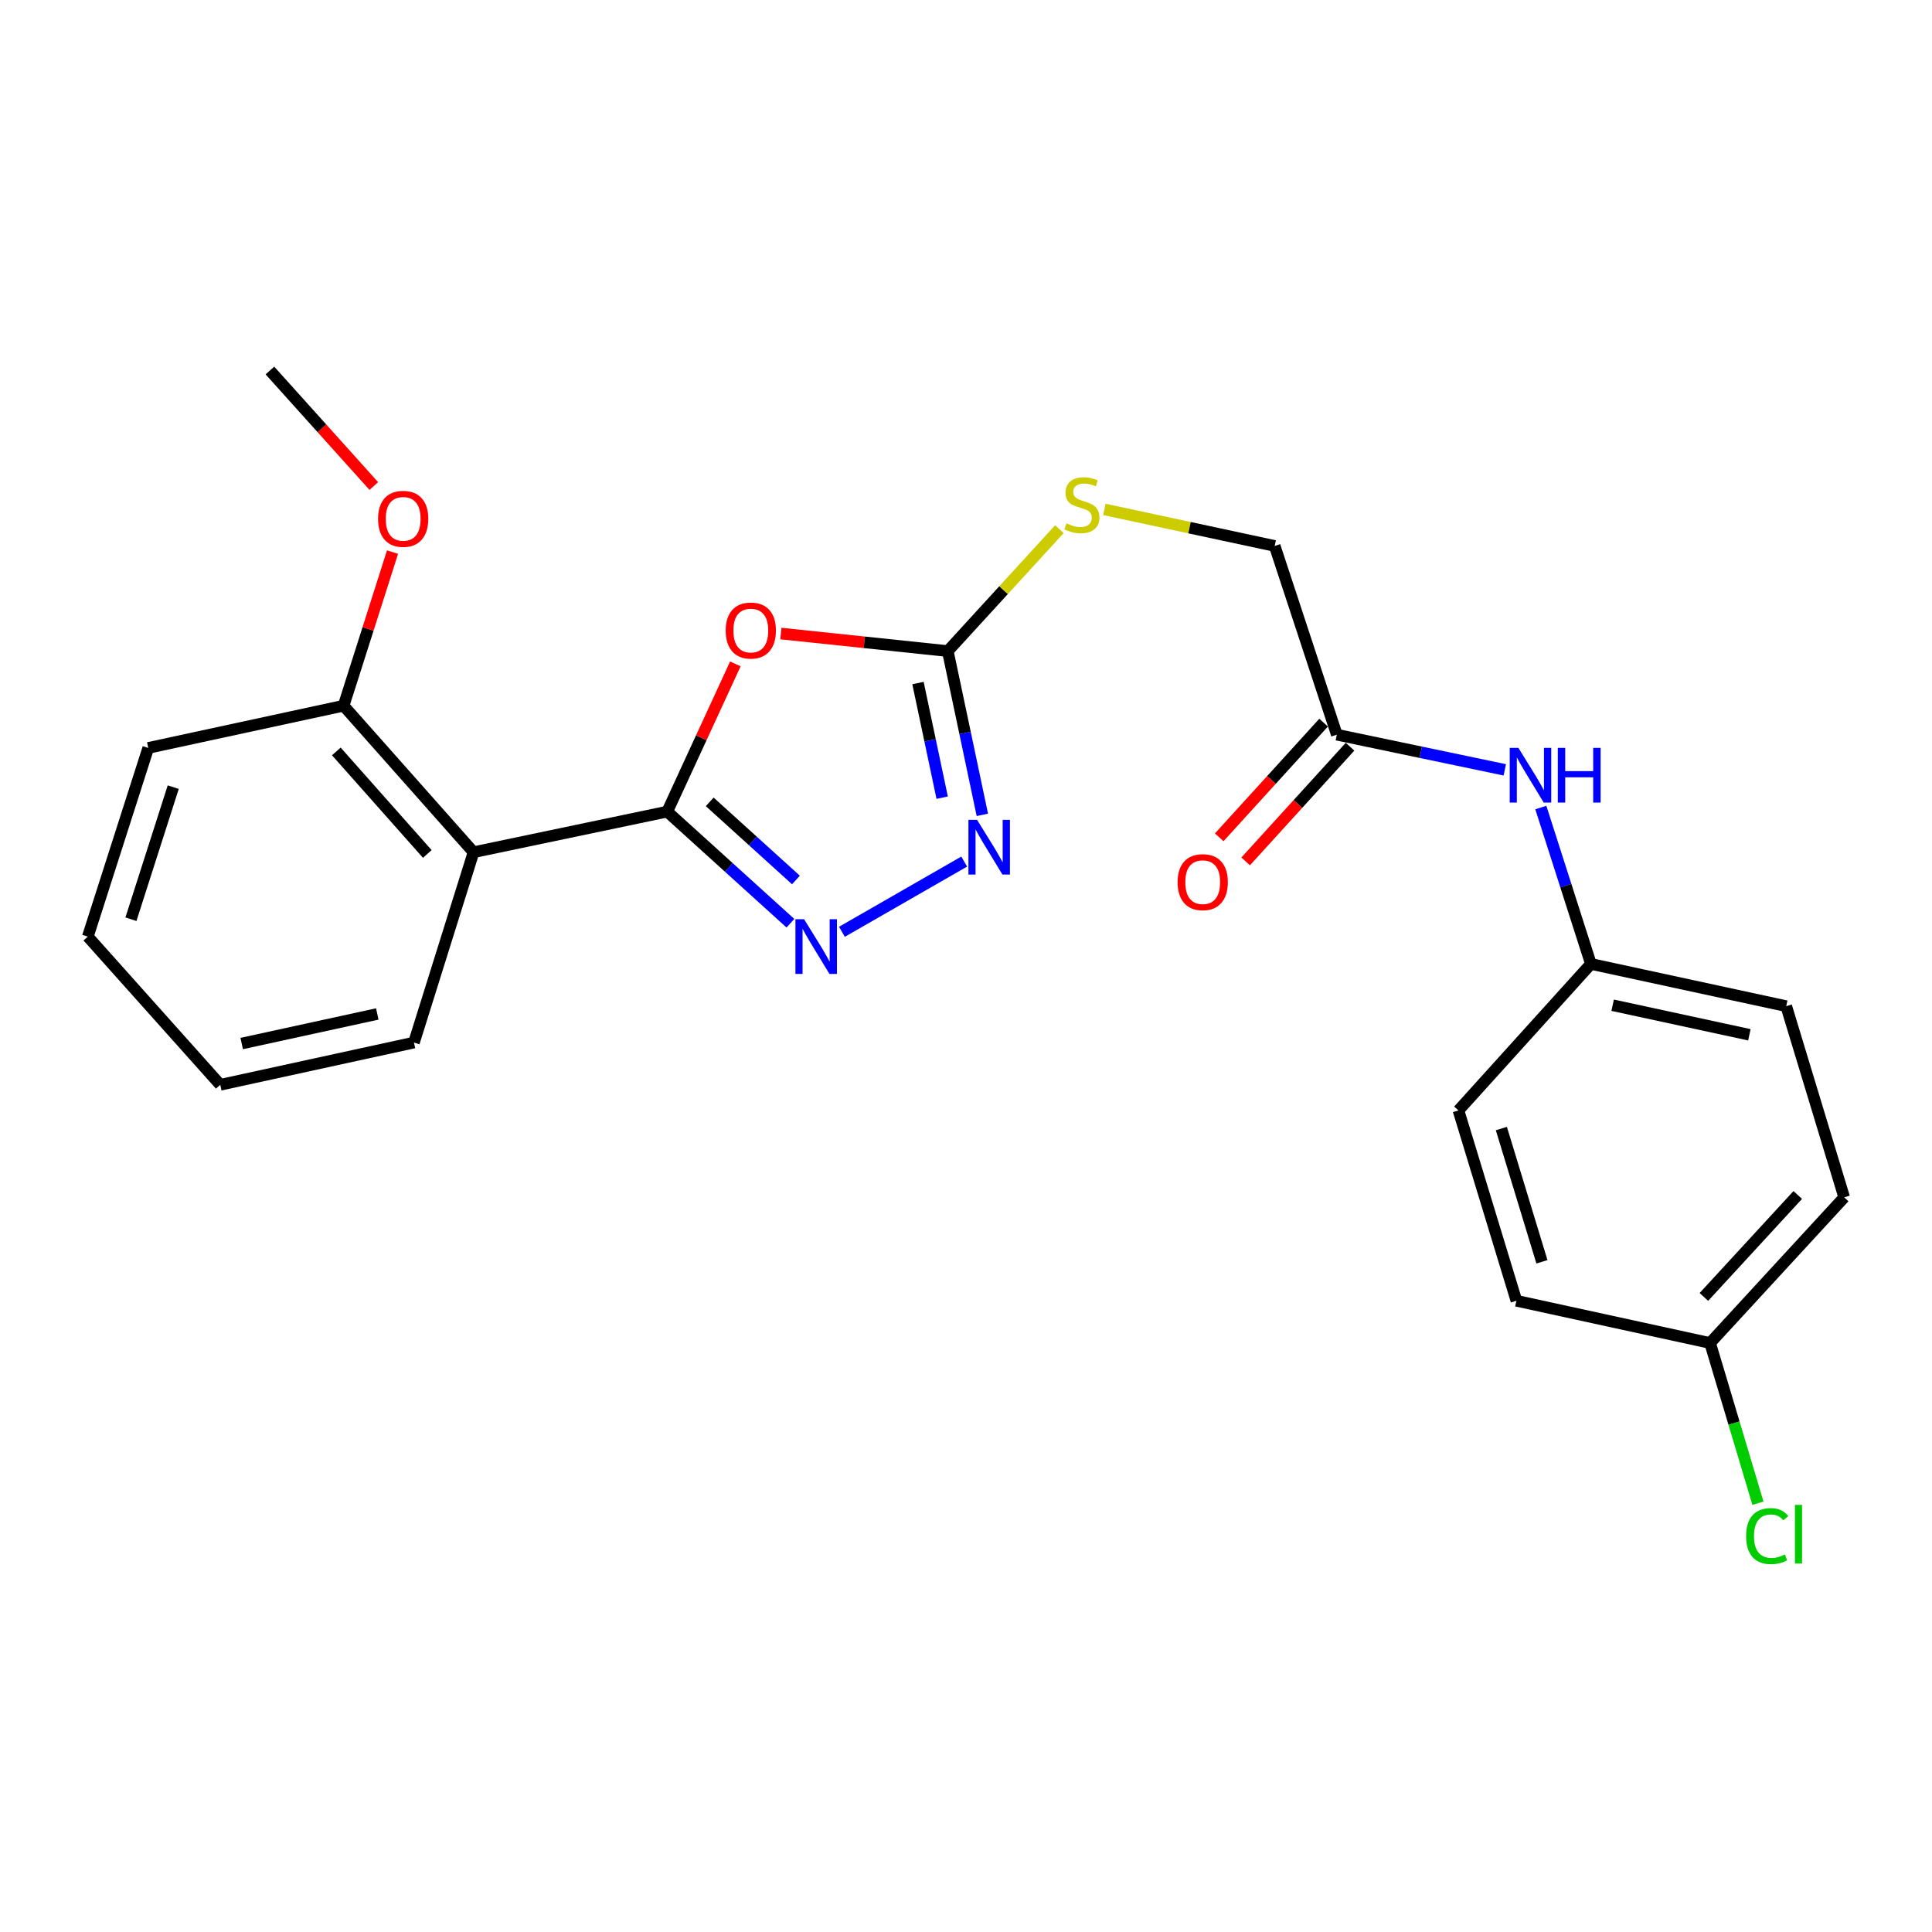 <?xml version='1.0' encoding='iso-8859-1'?>
<svg version='1.1' baseProfile='full'
              xmlns='http://www.w3.org/2000/svg'
                      xmlns:rdkit='http://www.rdkit.org/xml'
                      xmlns:xlink='http://www.w3.org/1999/xlink'
                  xml:space='preserve'
width='1000px' height='1000px' viewBox='0 0 1000 1000'>
<!-- END OF HEADER -->
<rect style='opacity:1.0;fill:#FFFFFF;stroke:none' width='1000' height='1000' x='0' y='0'> </rect>
<path class='bond-0' d='M 345.359,420.094 L 362.99,381.861' style='fill:none;fill-rule:evenodd;stroke:#000000;stroke-width:6px;stroke-linecap:butt;stroke-linejoin:miter;stroke-opacity:1' />
<path class='bond-0' d='M 362.99,381.861 L 380.621,343.628' style='fill:none;fill-rule:evenodd;stroke:#FF0000;stroke-width:6px;stroke-linecap:butt;stroke-linejoin:miter;stroke-opacity:1' />
<path class='bond-1' d='M 345.359,420.094 L 377.238,448.976' style='fill:none;fill-rule:evenodd;stroke:#000000;stroke-width:6px;stroke-linecap:butt;stroke-linejoin:miter;stroke-opacity:1' />
<path class='bond-1' d='M 377.238,448.976 L 409.117,477.858' style='fill:none;fill-rule:evenodd;stroke:#0000FF;stroke-width:6px;stroke-linecap:butt;stroke-linejoin:miter;stroke-opacity:1' />
<path class='bond-1' d='M 367.35,415.042 L 389.665,435.259' style='fill:none;fill-rule:evenodd;stroke:#000000;stroke-width:6px;stroke-linecap:butt;stroke-linejoin:miter;stroke-opacity:1' />
<path class='bond-1' d='M 389.665,435.259 L 411.981,455.476' style='fill:none;fill-rule:evenodd;stroke:#0000FF;stroke-width:6px;stroke-linecap:butt;stroke-linejoin:miter;stroke-opacity:1' />
<path class='bond-4' d='M 345.359,420.094 L 245.103,441.101' style='fill:none;fill-rule:evenodd;stroke:#000000;stroke-width:6px;stroke-linecap:butt;stroke-linejoin:miter;stroke-opacity:1' />
<path class='bond-2' d='M 404.181,327.921 L 447.376,332.46' style='fill:none;fill-rule:evenodd;stroke:#FF0000;stroke-width:6px;stroke-linecap:butt;stroke-linejoin:miter;stroke-opacity:1' />
<path class='bond-2' d='M 447.376,332.46 L 490.571,337' style='fill:none;fill-rule:evenodd;stroke:#000000;stroke-width:6px;stroke-linecap:butt;stroke-linejoin:miter;stroke-opacity:1' />
<path class='bond-3' d='M 435.78,482.294 L 499.062,445.95' style='fill:none;fill-rule:evenodd;stroke:#0000FF;stroke-width:6px;stroke-linecap:butt;stroke-linejoin:miter;stroke-opacity:1' />
<path class='bond-6' d='M 490.571,337 L 519.455,305.45' style='fill:none;fill-rule:evenodd;stroke:#000000;stroke-width:6px;stroke-linecap:butt;stroke-linejoin:miter;stroke-opacity:1' />
<path class='bond-6' d='M 519.455,305.45 L 548.339,273.9' style='fill:none;fill-rule:evenodd;stroke:#CCCC00;stroke-width:6px;stroke-linecap:butt;stroke-linejoin:miter;stroke-opacity:1' />
<path class='bond-24' d='M 490.571,337 L 499.517,379.383' style='fill:none;fill-rule:evenodd;stroke:#000000;stroke-width:6px;stroke-linecap:butt;stroke-linejoin:miter;stroke-opacity:1' />
<path class='bond-24' d='M 499.517,379.383 L 508.463,421.767' style='fill:none;fill-rule:evenodd;stroke:#0000FF;stroke-width:6px;stroke-linecap:butt;stroke-linejoin:miter;stroke-opacity:1' />
<path class='bond-24' d='M 475.145,353.537 L 481.407,383.206' style='fill:none;fill-rule:evenodd;stroke:#000000;stroke-width:6px;stroke-linecap:butt;stroke-linejoin:miter;stroke-opacity:1' />
<path class='bond-24' d='M 481.407,383.206 L 487.67,412.874' style='fill:none;fill-rule:evenodd;stroke:#0000FF;stroke-width:6px;stroke-linecap:butt;stroke-linejoin:miter;stroke-opacity:1' />
<path class='bond-8' d='M 245.103,441.101 L 177.844,365.277' style='fill:none;fill-rule:evenodd;stroke:#000000;stroke-width:6px;stroke-linecap:butt;stroke-linejoin:miter;stroke-opacity:1' />
<path class='bond-8' d='M 221.168,442.01 L 174.086,388.933' style='fill:none;fill-rule:evenodd;stroke:#000000;stroke-width:6px;stroke-linecap:butt;stroke-linejoin:miter;stroke-opacity:1' />
<path class='bond-14' d='M 245.103,441.101 L 214.265,539.63' style='fill:none;fill-rule:evenodd;stroke:#000000;stroke-width:6px;stroke-linecap:butt;stroke-linejoin:miter;stroke-opacity:1' />
<path class='bond-5' d='M 691.936,380.269 L 659.782,282.584' style='fill:none;fill-rule:evenodd;stroke:#000000;stroke-width:6px;stroke-linecap:butt;stroke-linejoin:miter;stroke-opacity:1' />
<path class='bond-7' d='M 691.936,380.269 L 735.404,389.37' style='fill:none;fill-rule:evenodd;stroke:#000000;stroke-width:6px;stroke-linecap:butt;stroke-linejoin:miter;stroke-opacity:1' />
<path class='bond-7' d='M 735.404,389.37 L 778.872,398.471' style='fill:none;fill-rule:evenodd;stroke:#0000FF;stroke-width:6px;stroke-linecap:butt;stroke-linejoin:miter;stroke-opacity:1' />
<path class='bond-9' d='M 685.092,374.04 L 658.079,403.719' style='fill:none;fill-rule:evenodd;stroke:#000000;stroke-width:6px;stroke-linecap:butt;stroke-linejoin:miter;stroke-opacity:1' />
<path class='bond-9' d='M 658.079,403.719 L 631.065,433.398' style='fill:none;fill-rule:evenodd;stroke:#FF0000;stroke-width:6px;stroke-linecap:butt;stroke-linejoin:miter;stroke-opacity:1' />
<path class='bond-9' d='M 698.78,386.498 L 671.766,416.178' style='fill:none;fill-rule:evenodd;stroke:#000000;stroke-width:6px;stroke-linecap:butt;stroke-linejoin:miter;stroke-opacity:1' />
<path class='bond-9' d='M 671.766,416.178 L 644.753,445.857' style='fill:none;fill-rule:evenodd;stroke:#FF0000;stroke-width:6px;stroke-linecap:butt;stroke-linejoin:miter;stroke-opacity:1' />
<path class='bond-10' d='M 571.621,263.671 L 615.702,273.127' style='fill:none;fill-rule:evenodd;stroke:#CCCC00;stroke-width:6px;stroke-linecap:butt;stroke-linejoin:miter;stroke-opacity:1' />
<path class='bond-10' d='M 615.702,273.127 L 659.782,282.584' style='fill:none;fill-rule:evenodd;stroke:#000000;stroke-width:6px;stroke-linecap:butt;stroke-linejoin:miter;stroke-opacity:1' />
<path class='bond-11' d='M 797.528,417.98 L 810.49,458.456' style='fill:none;fill-rule:evenodd;stroke:#0000FF;stroke-width:6px;stroke-linecap:butt;stroke-linejoin:miter;stroke-opacity:1' />
<path class='bond-11' d='M 810.49,458.456 L 823.452,498.931' style='fill:none;fill-rule:evenodd;stroke:#000000;stroke-width:6px;stroke-linecap:butt;stroke-linejoin:miter;stroke-opacity:1' />
<path class='bond-17' d='M 177.844,365.277 L 190.507,325.521' style='fill:none;fill-rule:evenodd;stroke:#000000;stroke-width:6px;stroke-linecap:butt;stroke-linejoin:miter;stroke-opacity:1' />
<path class='bond-17' d='M 190.507,325.521 L 203.171,285.766' style='fill:none;fill-rule:evenodd;stroke:#FF0000;stroke-width:6px;stroke-linecap:butt;stroke-linejoin:miter;stroke-opacity:1' />
<path class='bond-20' d='M 177.844,365.277 L 76.734,387.128' style='fill:none;fill-rule:evenodd;stroke:#000000;stroke-width:6px;stroke-linecap:butt;stroke-linejoin:miter;stroke-opacity:1' />
<path class='bond-15' d='M 823.452,498.931 L 754.897,574.756' style='fill:none;fill-rule:evenodd;stroke:#000000;stroke-width:6px;stroke-linecap:butt;stroke-linejoin:miter;stroke-opacity:1' />
<path class='bond-16' d='M 823.452,498.931 L 924.551,520.792' style='fill:none;fill-rule:evenodd;stroke:#000000;stroke-width:6px;stroke-linecap:butt;stroke-linejoin:miter;stroke-opacity:1' />
<path class='bond-16' d='M 834.705,520.301 L 905.474,535.604' style='fill:none;fill-rule:evenodd;stroke:#000000;stroke-width:6px;stroke-linecap:butt;stroke-linejoin:miter;stroke-opacity:1' />
<path class='bond-12' d='M 885.137,695.135 L 954.545,619.742' style='fill:none;fill-rule:evenodd;stroke:#000000;stroke-width:6px;stroke-linecap:butt;stroke-linejoin:miter;stroke-opacity:1' />
<path class='bond-12' d='M 881.932,671.29 L 930.517,618.515' style='fill:none;fill-rule:evenodd;stroke:#000000;stroke-width:6px;stroke-linecap:butt;stroke-linejoin:miter;stroke-opacity:1' />
<path class='bond-13' d='M 885.137,695.135 L 897.523,736.599' style='fill:none;fill-rule:evenodd;stroke:#000000;stroke-width:6px;stroke-linecap:butt;stroke-linejoin:miter;stroke-opacity:1' />
<path class='bond-13' d='M 897.523,736.599 L 909.908,778.063' style='fill:none;fill-rule:evenodd;stroke:#00CC00;stroke-width:6px;stroke-linecap:butt;stroke-linejoin:miter;stroke-opacity:1' />
<path class='bond-26' d='M 885.137,695.135 L 784.892,673.274' style='fill:none;fill-rule:evenodd;stroke:#000000;stroke-width:6px;stroke-linecap:butt;stroke-linejoin:miter;stroke-opacity:1' />
<path class='bond-22' d='M 214.265,539.63 L 114.009,561.491' style='fill:none;fill-rule:evenodd;stroke:#000000;stroke-width:6px;stroke-linecap:butt;stroke-linejoin:miter;stroke-opacity:1' />
<path class='bond-22' d='M 195.284,524.825 L 125.104,540.128' style='fill:none;fill-rule:evenodd;stroke:#000000;stroke-width:6px;stroke-linecap:butt;stroke-linejoin:miter;stroke-opacity:1' />
<path class='bond-19' d='M 754.897,574.756 L 784.892,673.274' style='fill:none;fill-rule:evenodd;stroke:#000000;stroke-width:6px;stroke-linecap:butt;stroke-linejoin:miter;stroke-opacity:1' />
<path class='bond-19' d='M 777.103,584.142 L 798.099,653.105' style='fill:none;fill-rule:evenodd;stroke:#000000;stroke-width:6px;stroke-linecap:butt;stroke-linejoin:miter;stroke-opacity:1' />
<path class='bond-18' d='M 924.551,520.792 L 954.545,619.742' style='fill:none;fill-rule:evenodd;stroke:#000000;stroke-width:6px;stroke-linecap:butt;stroke-linejoin:miter;stroke-opacity:1' />
<path class='bond-21' d='M 193.484,251.567 L 166.595,221.667' style='fill:none;fill-rule:evenodd;stroke:#FF0000;stroke-width:6px;stroke-linecap:butt;stroke-linejoin:miter;stroke-opacity:1' />
<path class='bond-21' d='M 166.595,221.667 L 139.706,191.767' style='fill:none;fill-rule:evenodd;stroke:#000000;stroke-width:6px;stroke-linecap:butt;stroke-linejoin:miter;stroke-opacity:1' />
<path class='bond-25' d='M 76.734,387.128 L 45.455,484.792' style='fill:none;fill-rule:evenodd;stroke:#000000;stroke-width:6px;stroke-linecap:butt;stroke-linejoin:miter;stroke-opacity:1' />
<path class='bond-25' d='M 89.669,407.423 L 67.773,475.788' style='fill:none;fill-rule:evenodd;stroke:#000000;stroke-width:6px;stroke-linecap:butt;stroke-linejoin:miter;stroke-opacity:1' />
<path class='bond-23' d='M 114.009,561.491 L 45.455,484.792' style='fill:none;fill-rule:evenodd;stroke:#000000;stroke-width:6px;stroke-linecap:butt;stroke-linejoin:miter;stroke-opacity:1' />
<path  class='atom-1' d='M 375.618 326.365
Q 375.618 319.565, 378.978 315.765
Q 382.338 311.965, 388.618 311.965
Q 394.898 311.965, 398.258 315.765
Q 401.618 319.565, 401.618 326.365
Q 401.618 333.245, 398.218 337.165
Q 394.818 341.045, 388.618 341.045
Q 382.378 341.045, 378.978 337.165
Q 375.618 333.285, 375.618 326.365
M 388.618 337.845
Q 392.938 337.845, 395.258 334.965
Q 397.618 332.045, 397.618 326.365
Q 397.618 320.805, 395.258 318.005
Q 392.938 315.165, 388.618 315.165
Q 384.298 315.165, 381.938 317.965
Q 379.618 320.765, 379.618 326.365
Q 379.618 332.085, 381.938 334.965
Q 384.298 337.845, 388.618 337.845
' fill='#FF0000'/>
<path  class='atom-2' d='M 416.198 475.784
L 425.478 490.784
Q 426.398 492.264, 427.878 494.944
Q 429.358 497.624, 429.438 497.784
L 429.438 475.784
L 433.198 475.784
L 433.198 504.104
L 429.318 504.104
L 419.358 487.704
Q 418.198 485.784, 416.958 483.584
Q 415.758 481.384, 415.398 480.704
L 415.398 504.104
L 411.718 504.104
L 411.718 475.784
L 416.198 475.784
' fill='#0000FF'/>
<path  class='atom-4' d='M 505.74 424.36
L 515.02 439.36
Q 515.94 440.84, 517.42 443.52
Q 518.9 446.2, 518.98 446.36
L 518.98 424.36
L 522.74 424.36
L 522.74 452.68
L 518.86 452.68
L 508.9 436.28
Q 507.74 434.36, 506.5 432.16
Q 505.3 429.96, 504.94 429.28
L 504.94 452.68
L 501.26 452.68
L 501.26 424.36
L 505.74 424.36
' fill='#0000FF'/>
<path  class='atom-7' d='M 551.989 270.895
Q 552.309 271.015, 553.629 271.575
Q 554.949 272.135, 556.389 272.495
Q 557.869 272.815, 559.309 272.815
Q 561.989 272.815, 563.549 271.535
Q 565.109 270.215, 565.109 267.935
Q 565.109 266.375, 564.309 265.415
Q 563.549 264.455, 562.349 263.935
Q 561.149 263.415, 559.149 262.815
Q 556.629 262.055, 555.109 261.335
Q 553.629 260.615, 552.549 259.095
Q 551.509 257.575, 551.509 255.015
Q 551.509 251.455, 553.909 249.255
Q 556.349 247.055, 561.149 247.055
Q 564.429 247.055, 568.149 248.615
L 567.229 251.695
Q 563.829 250.295, 561.269 250.295
Q 558.509 250.295, 556.989 251.455
Q 555.469 252.575, 555.509 254.535
Q 555.509 256.055, 556.269 256.975
Q 557.069 257.895, 558.189 258.415
Q 559.349 258.935, 561.269 259.535
Q 563.829 260.335, 565.349 261.135
Q 566.869 261.935, 567.949 263.575
Q 569.069 265.175, 569.069 267.935
Q 569.069 271.855, 566.429 273.975
Q 563.829 276.055, 559.469 276.055
Q 556.949 276.055, 555.029 275.495
Q 553.149 274.975, 550.909 274.055
L 551.989 270.895
' fill='#CCCC00'/>
<path  class='atom-8' d='M 785.912 387.096
L 795.192 402.096
Q 796.112 403.576, 797.592 406.256
Q 799.072 408.936, 799.152 409.096
L 799.152 387.096
L 802.912 387.096
L 802.912 415.416
L 799.032 415.416
L 789.072 399.016
Q 787.912 397.096, 786.672 394.896
Q 785.472 392.696, 785.112 392.016
L 785.112 415.416
L 781.432 415.416
L 781.432 387.096
L 785.912 387.096
' fill='#0000FF'/>
<path  class='atom-8' d='M 806.312 387.096
L 810.152 387.096
L 810.152 399.136
L 824.632 399.136
L 824.632 387.096
L 828.472 387.096
L 828.472 415.416
L 824.632 415.416
L 824.632 402.336
L 810.152 402.336
L 810.152 415.416
L 806.312 415.416
L 806.312 387.096
' fill='#0000FF'/>
<path  class='atom-10' d='M 609.528 456.605
Q 609.528 449.805, 612.888 446.005
Q 616.248 442.205, 622.528 442.205
Q 628.808 442.205, 632.168 446.005
Q 635.528 449.805, 635.528 456.605
Q 635.528 463.485, 632.128 467.405
Q 628.728 471.285, 622.528 471.285
Q 616.288 471.285, 612.888 467.405
Q 609.528 463.525, 609.528 456.605
M 622.528 468.085
Q 626.848 468.085, 629.168 465.205
Q 631.528 462.285, 631.528 456.605
Q 631.528 451.045, 629.168 448.245
Q 626.848 445.405, 622.528 445.405
Q 618.208 445.405, 615.848 448.205
Q 613.528 451.005, 613.528 456.605
Q 613.528 462.325, 615.848 465.205
Q 618.208 468.085, 622.528 468.085
' fill='#FF0000'/>
<path  class='atom-14' d='M 903.78 795.086
Q 903.78 788.046, 907.06 784.366
Q 910.38 780.646, 916.66 780.646
Q 922.5 780.646, 925.62 784.766
L 922.98 786.926
Q 920.7 783.926, 916.66 783.926
Q 912.38 783.926, 910.1 786.806
Q 907.86 789.646, 907.86 795.086
Q 907.86 800.686, 910.18 803.566
Q 912.54 806.446, 917.1 806.446
Q 920.22 806.446, 923.86 804.566
L 924.98 807.566
Q 923.5 808.526, 921.26 809.086
Q 919.02 809.646, 916.54 809.646
Q 910.38 809.646, 907.06 805.886
Q 903.78 802.126, 903.78 795.086
' fill='#00CC00'/>
<path  class='atom-14' d='M 929.06 778.926
L 932.74 778.926
L 932.74 809.286
L 929.06 809.286
L 929.06 778.926
' fill='#00CC00'/>
<path  class='atom-18' d='M 195.682 268.546
Q 195.682 261.746, 199.042 257.946
Q 202.402 254.146, 208.682 254.146
Q 214.962 254.146, 218.322 257.946
Q 221.682 261.746, 221.682 268.546
Q 221.682 275.426, 218.282 279.346
Q 214.882 283.226, 208.682 283.226
Q 202.442 283.226, 199.042 279.346
Q 195.682 275.466, 195.682 268.546
M 208.682 280.026
Q 213.002 280.026, 215.322 277.146
Q 217.682 274.226, 217.682 268.546
Q 217.682 262.986, 215.322 260.186
Q 213.002 257.346, 208.682 257.346
Q 204.362 257.346, 202.002 260.146
Q 199.682 262.946, 199.682 268.546
Q 199.682 274.266, 202.002 277.146
Q 204.362 280.026, 208.682 280.026
' fill='#FF0000'/>
</svg>
